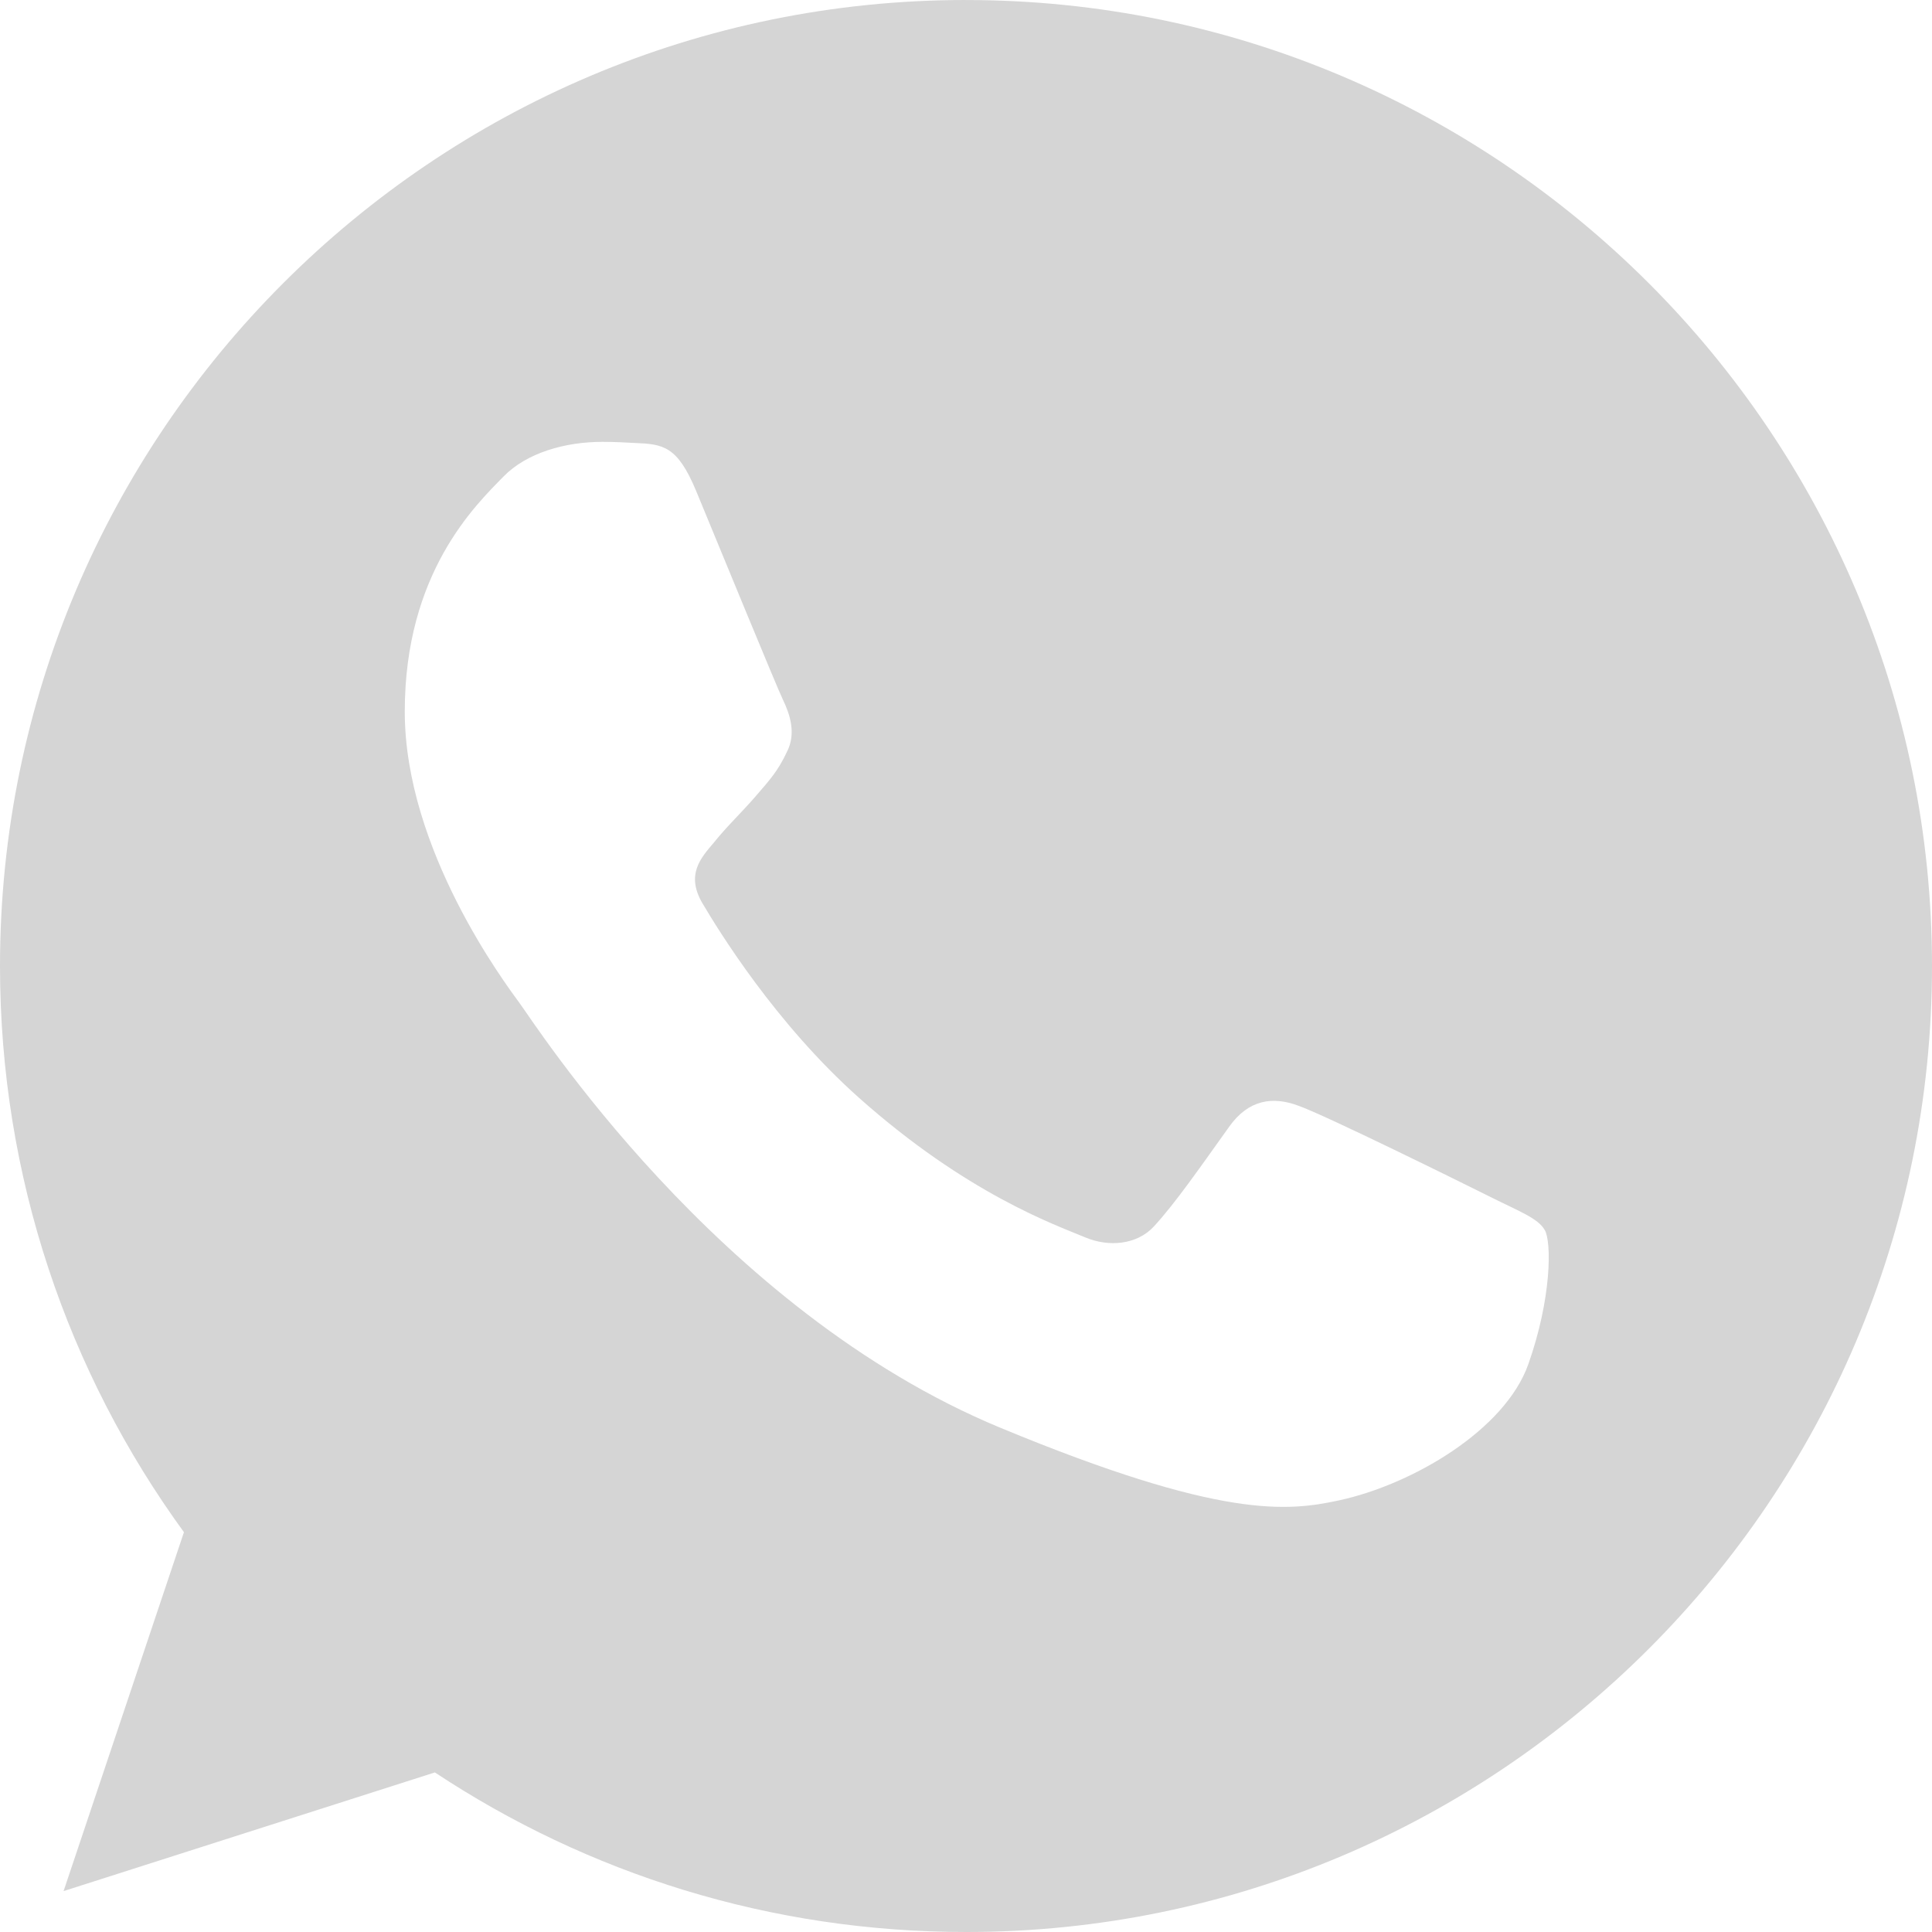 <?xml version="1.0" encoding="UTF-8"?> <svg xmlns="http://www.w3.org/2000/svg" width="177" height="177" viewBox="0 0 177 177" fill="none"><g clip-path="url(#clip0_96_12)"><path fill-rule="evenodd" clip-rule="evenodd" d="M63.767 44.954C62.051 40.844 60.75 40.688 58.15 40.583C57.265 40.532 56.279 40.48 55.185 40.48C51.803 40.48 48.267 41.469 46.133 43.654C43.534 46.308 37.083 52.498 37.083 65.193C37.083 77.888 46.341 90.166 47.59 91.885C48.891 93.6 65.639 120.031 91.646 130.803C111.983 139.231 118.018 138.45 122.646 137.463C129.408 136.007 137.886 131.009 140.019 124.976C142.152 118.94 142.152 113.789 141.527 112.696C140.903 111.604 139.186 110.982 136.586 109.679C133.986 108.378 121.346 102.135 118.954 101.302C116.613 100.418 114.377 100.731 112.609 103.228C110.112 106.714 107.669 110.253 105.691 112.385C104.131 114.05 101.581 114.259 99.449 113.374C96.588 112.179 88.579 109.367 78.696 100.575C71.049 93.76 65.848 85.281 64.341 82.731C62.832 80.13 64.185 78.62 65.381 77.216C66.682 75.603 67.929 74.459 69.229 72.949C70.53 71.44 71.258 70.66 72.09 68.89C72.975 67.174 72.35 65.404 71.727 64.103C71.102 62.799 65.901 50.103 63.767 44.954ZM88.474 0C39.685 0 0 39.696 0 88.499C0 107.852 6.242 125.803 16.852 140.371L5.824 173.253L39.842 162.381C53.833 171.642 70.529 177 88.526 177C137.315 177 177 137.301 177 88.501C177 39.699 137.315 0.003 88.526 0.003H88.475L88.474 0Z" fill="#D5D5D5"></path></g><defs><clipPath id="clip0_96_12"><rect width="177" height="177" fill="white"></rect></clipPath></defs></svg> 